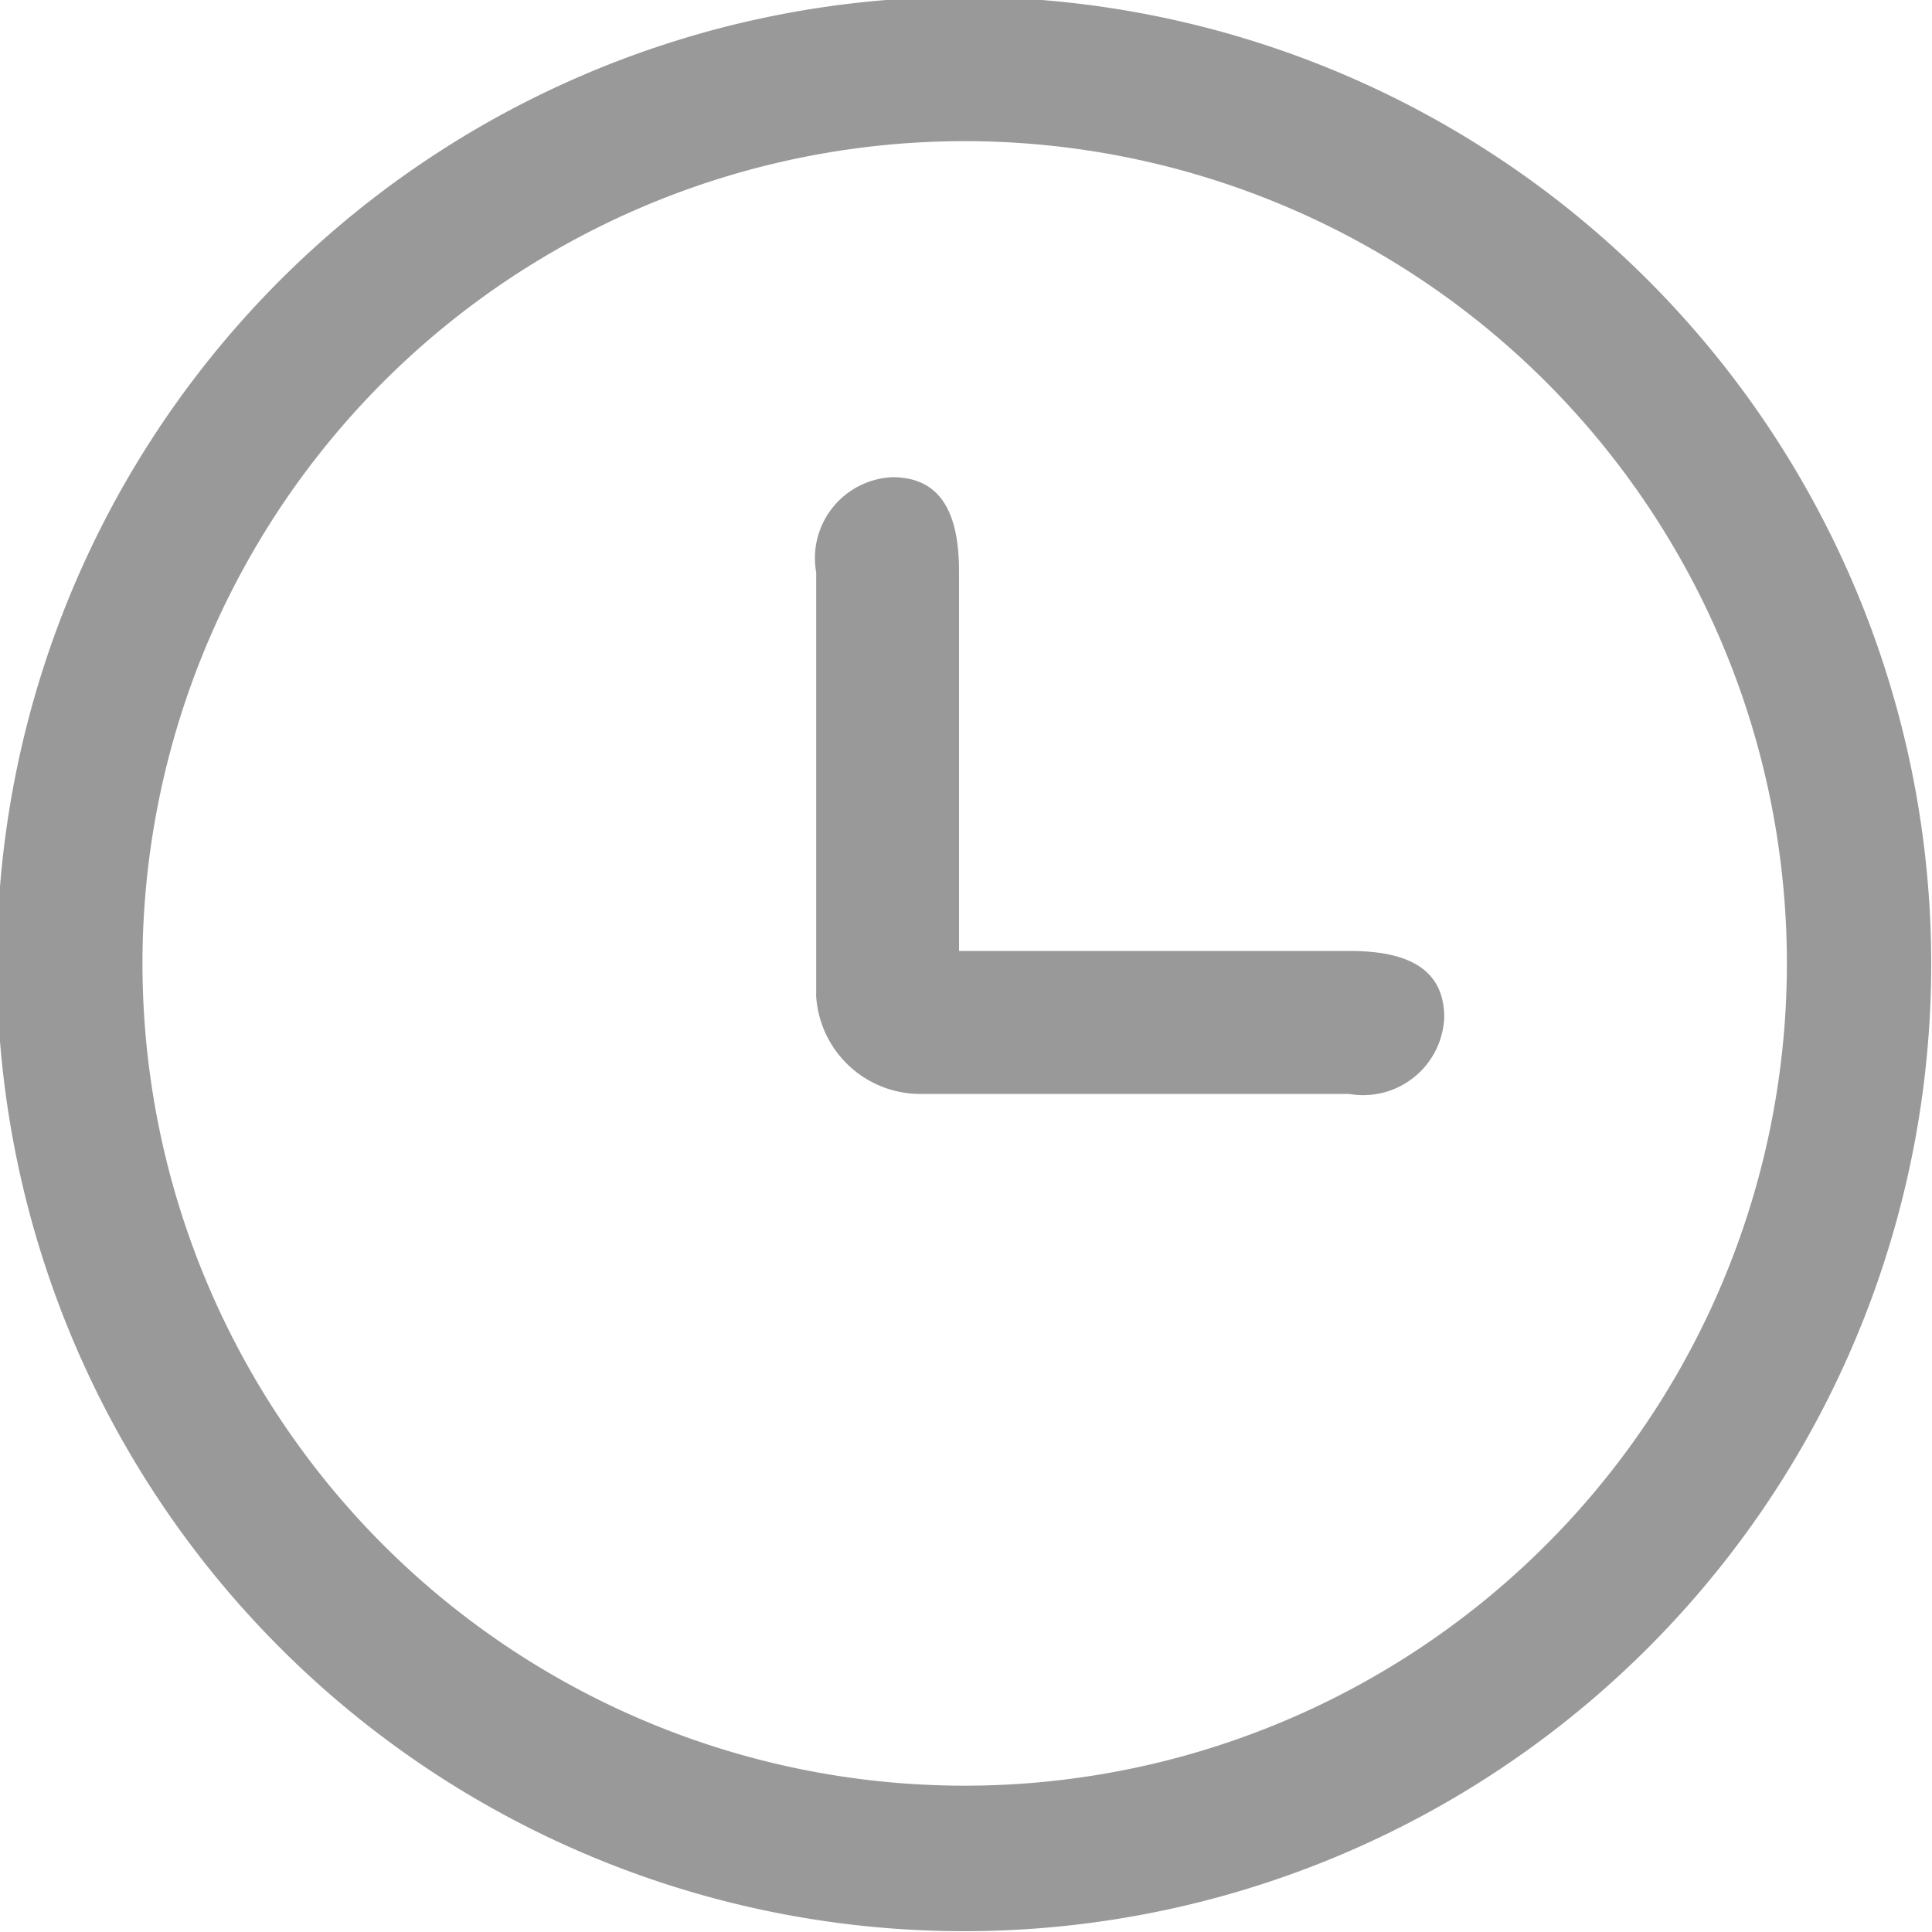 <svg xmlns="http://www.w3.org/2000/svg" width="15" height="15" viewBox="0 0 15 15">
  <defs>
    <style>
      .cls-1 {
        fill: #999;
        fill-rule: evenodd;
      }
    </style>
  </defs>
  <path id="icon" class="cls-1" d="M661.175,341.794a7.509,7.509,0,1,1,10.62,0,7.509,7.509,0,0,1-10.62,0h0Zm0.8-.8a6.384,6.384,0,1,0,0-9.028,6.386,6.386,0,0,0,0,9.028h0Zm3.362-4.275,0-3.274a0.629,0.629,0,0,1,.592-0.74c0.409,0,.518.331,0.517,0.74l0,2.938,3.028,0c0.408,0,.739.109,0.739,0.517a0.63,0.63,0,0,1-.74.593l-3.353,0a0.81,0.81,0,0,1-.784-0.773h0Zm0,0" transform="translate(-659 -329)"/>
</svg>
